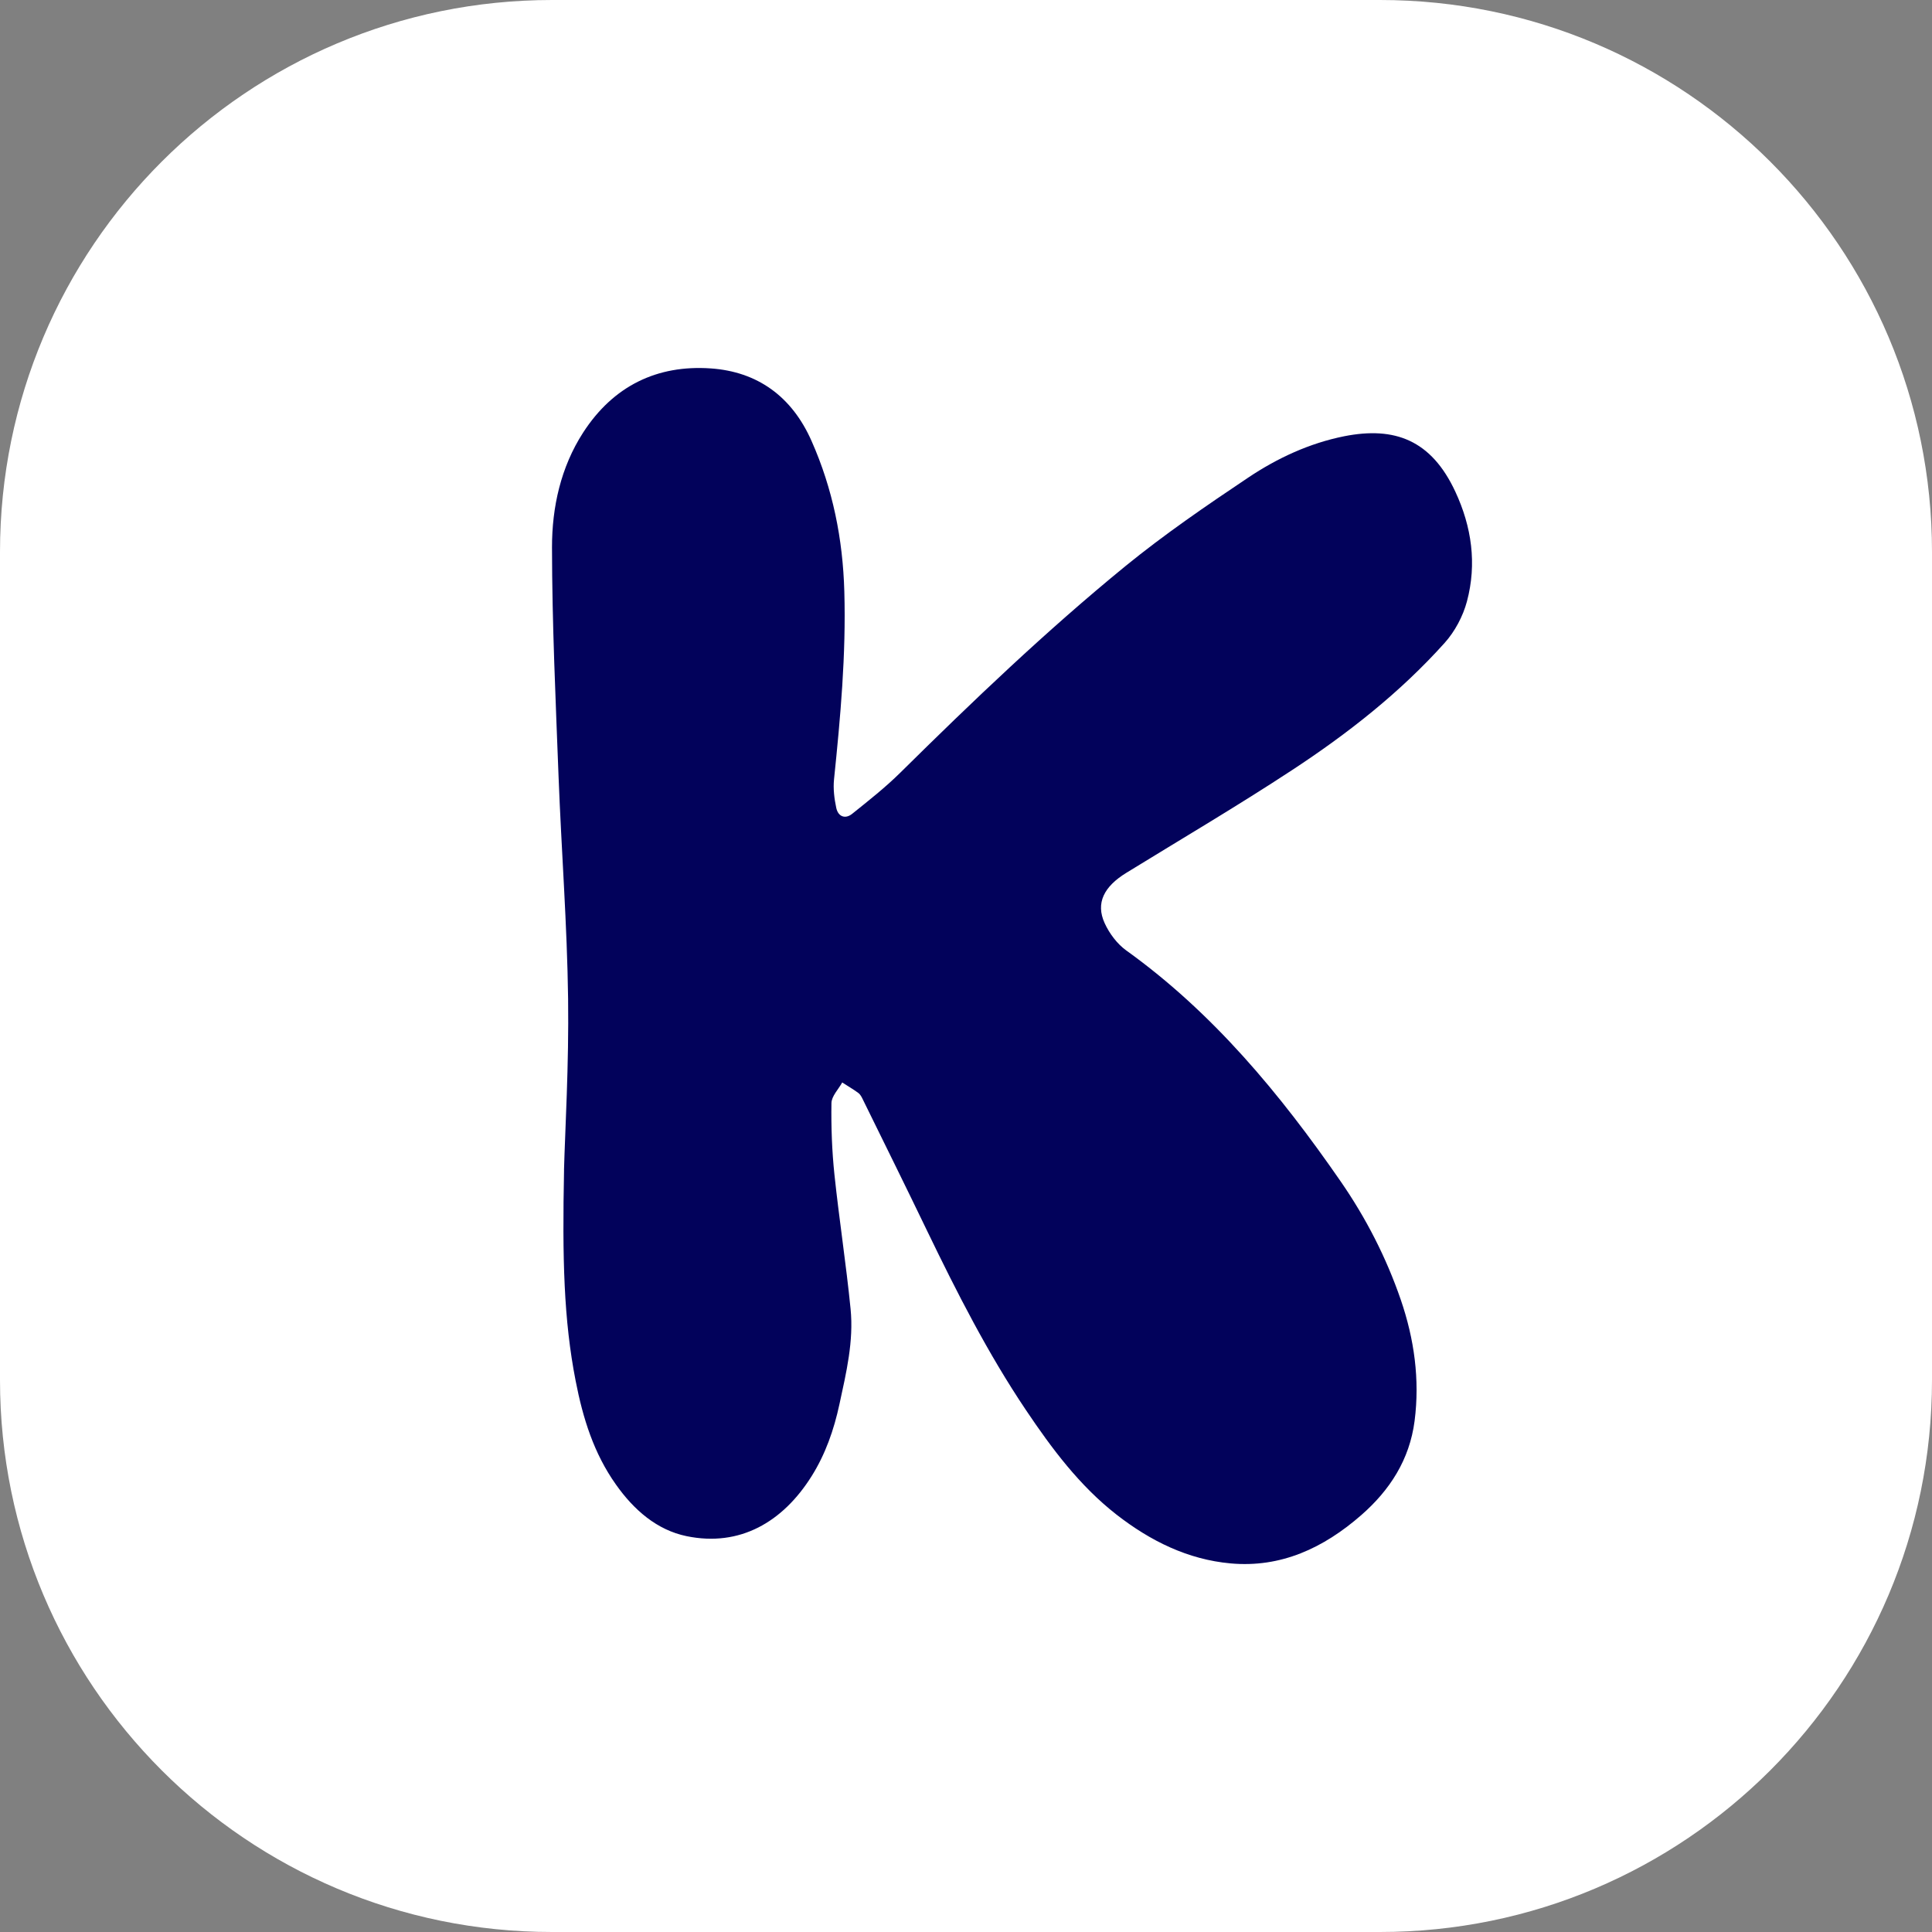 <svg width="42" height="42" viewBox="0 0 42 42" fill="none" xmlns="http://www.w3.org/2000/svg">
<rect x="0" y="0" width="42" height="42" fill="#808080" stroke="none"/>
<path d="M0 12C0 5.373 5.373 0 12 0H30C36.627 0 42 5.373 42 12V30C42 36.627 36.627 42 30 42H12C5.373 42 0 36.627 0 30V12Z" fill="white"/>
<path d="M12.261 25.432C12.284 24.582 12.369 23.145 12.35 21.709C12.329 20.102 12.205 18.497 12.143 16.89C12.08 15.228 12.002 13.563 12 11.901C11.999 11.025 12.191 10.157 12.676 9.405C13.334 8.386 14.29 7.928 15.451 8.009C16.462 8.079 17.214 8.614 17.644 9.59C18.104 10.629 18.323 11.717 18.355 12.861C18.394 14.23 18.271 15.585 18.131 16.943C18.11 17.147 18.137 17.363 18.18 17.565C18.222 17.756 18.377 17.811 18.525 17.692C18.883 17.405 19.245 17.12 19.572 16.797C21.147 15.24 22.748 13.711 24.457 12.314C25.309 11.619 26.219 10.996 27.13 10.386C27.767 9.959 28.466 9.635 29.22 9.484C30.318 9.266 31.114 9.565 31.637 10.687C31.994 11.453 32.108 12.257 31.89 13.074C31.804 13.398 31.627 13.728 31.407 13.974C30.433 15.06 29.293 15.951 28.089 16.741C26.908 17.517 25.691 18.233 24.488 18.973C23.998 19.273 23.816 19.631 24.013 20.066C24.115 20.291 24.285 20.518 24.481 20.66C26.364 22.011 27.828 23.777 29.146 25.684C29.693 26.475 30.136 27.336 30.452 28.256C30.744 29.108 30.868 29.989 30.752 30.89C30.643 31.733 30.213 32.395 29.593 32.937C28.771 33.655 27.844 34.086 26.752 33.987C25.825 33.903 25.011 33.502 24.269 32.924C23.469 32.299 22.867 31.493 22.302 30.652C21.474 29.42 20.801 28.096 20.154 26.756C19.694 25.801 19.224 24.851 18.756 23.899C18.732 23.849 18.704 23.794 18.662 23.762C18.549 23.679 18.427 23.608 18.309 23.532C18.227 23.681 18.077 23.83 18.075 23.981C18.067 24.499 18.086 25.02 18.14 25.535C18.243 26.51 18.394 27.479 18.491 28.456C18.561 29.158 18.397 29.841 18.249 30.525C18.129 31.084 17.944 31.613 17.643 32.092C17.017 33.089 16.083 33.633 14.927 33.395C14.281 33.262 13.78 32.826 13.388 32.27C12.91 31.596 12.672 30.833 12.514 30.019C12.255 28.695 12.223 27.361 12.262 25.433L12.261 25.432Z" fill="#02025B"/>
</svg>

